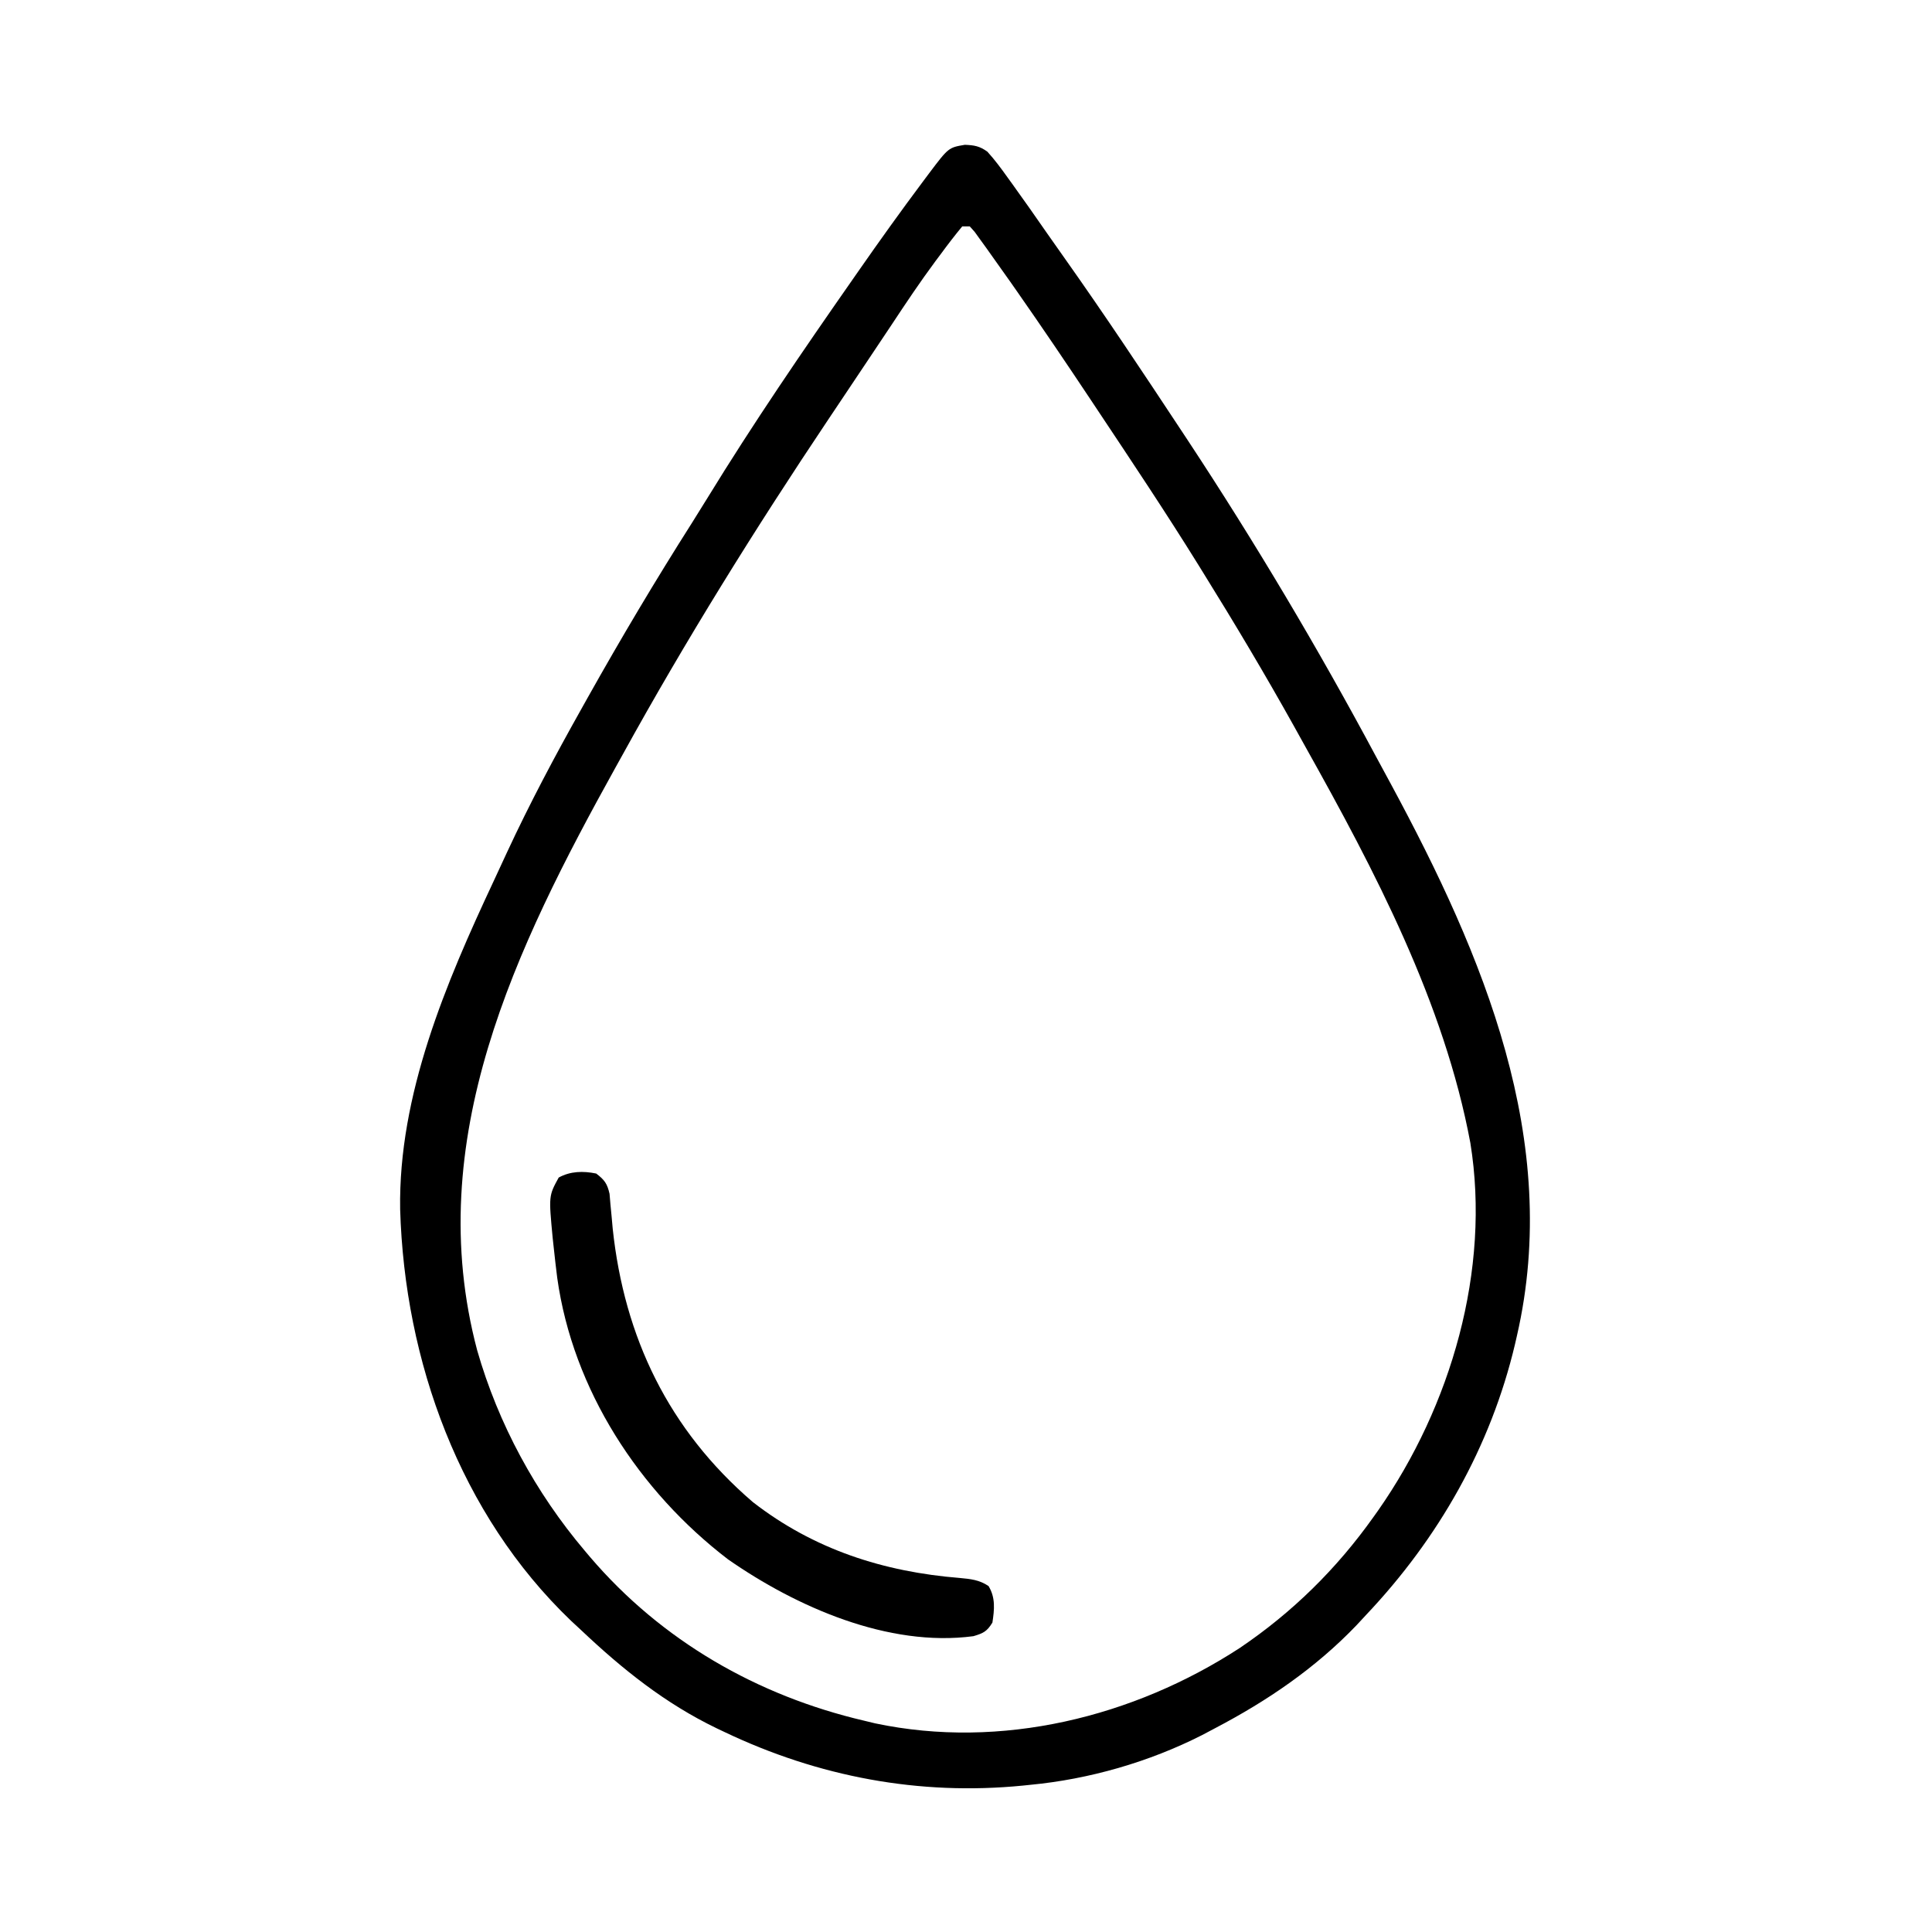 <svg height="512" width="512" xmlns="http://www.w3.org/2000/svg" version="1.1">
<path transform="translate(255.688,38.375)" fill="#000000" d="M0 0 C2.524 0.104 3.91 0.336 5.973 1.816 C7.94 3.978 9.614 6.244 11.312 8.625 C11.931 9.479 11.931 9.479 12.561 10.35 C15.649 14.622 18.668 18.939 21.672 23.27 C23.269 25.562 24.88 27.843 26.496 30.121 C37.085 45.076 47.215 60.336 57.312 75.625 C57.876 76.477 58.439 77.329 59.02 78.208 C76.909 105.333 93.558 133.332 108.892 161.977 C110.279 164.563 111.68 167.141 113.082 169.719 C137.363 214.764 158.204 263.911 146.312 315.625 C146.148 316.346 145.983 317.067 145.813 317.81 C139.373 345.053 125.493 369.365 106.312 389.625 C105.493 390.509 104.673 391.394 103.828 392.305 C92.931 403.685 80.228 412.333 66.312 419.625 C65.167 420.231 64.021 420.837 62.84 421.461 C48.832 428.573 32.944 433.146 17.312 434.625 C16.679 434.691 16.046 434.756 15.393 434.824 C-12.107 437.541 -38.832 432.479 -63.688 420.625 C-64.371 420.301 -65.054 419.978 -65.758 419.644 C-79.407 413.063 -90.698 404.02 -101.688 393.625 C-102.571 392.806 -103.454 391.988 -104.363 391.145 C-133.834 362.924 -148.463 322.281 -149.645 282.105 C-150.132 251.75 -137.508 222.11 -124.847 195.099 C-123.66 192.567 -122.49 190.028 -121.32 187.488 C-115.316 174.559 -108.667 162.051 -101.688 149.625 C-101.076 148.532 -100.465 147.44 -99.834 146.314 C-91.056 130.663 -81.915 115.304 -72.288 100.155 C-70.919 97.991 -69.567 95.817 -68.23 93.633 C-56.114 73.861 -42.968 54.631 -29.688 35.625 C-29.22 34.953 -28.752 34.281 -28.27 33.588 C-22.656 25.53 -16.948 17.551 -11.062 9.688 C-10.553 9.007 -10.044 8.326 -9.52 7.625 C-4.325 0.733 -4.325 0.733 0 0 Z M-0.688 21.625 C-2.649 24.003 -4.493 26.391 -6.312 28.875 C-6.809 29.538 -7.305 30.2 -7.816 30.883 C-11.88 36.363 -15.655 42.019 -19.416 47.709 C-21.412 50.717 -23.422 53.716 -25.431 56.716 C-27.821 60.286 -30.208 63.858 -32.595 67.431 C-33.815 69.257 -35.037 71.082 -36.259 72.906 C-55.575 101.748 -73.932 131.217 -90.688 161.625 C-91.277 162.686 -91.867 163.747 -92.475 164.84 C-119.028 212.708 -143.99 263.846 -129.227 319.488 C-123.639 338.97 -113.766 357.188 -100.688 372.625 C-100.001 373.439 -100.001 373.439 -99.301 374.269 C-80.344 396.455 -54.98 411.013 -26.688 417.625 C-25.716 417.86 -24.744 418.094 -23.742 418.336 C9.562 425.363 44.707 416.699 72.875 398.348 C86.849 388.9 98.557 377.359 108.312 363.625 C108.713 363.062 109.114 362.499 109.526 361.919 C128.836 334.331 139.408 298.136 133.976 264.533 C127.047 227.372 108.617 192.32 90.312 159.625 C89.26 157.73 88.208 155.836 87.156 153.941 C79.543 140.294 71.558 126.899 63.312 113.625 C62.808 112.81 62.303 111.994 61.784 111.154 C53.253 97.413 44.273 83.963 35.312 70.5 C34.726 69.618 34.14 68.735 33.536 67.827 C27.059 58.089 20.513 48.405 13.812 38.82 C13.249 38.014 12.686 37.208 12.105 36.377 C10.519 34.118 8.919 31.869 7.312 29.625 C6.762 28.85 6.212 28.074 5.645 27.275 C5.112 26.541 4.58 25.807 4.031 25.05 C3.556 24.391 3.081 23.731 2.592 23.052 C2.17 22.581 1.747 22.11 1.312 21.625 C0.652 21.625 -0.007 21.625 -0.688 21.625 Z"></path>
<path transform="translate(158,311)" fill="#000000" d="M0 0 C2.189 1.673 2.921 2.652 3.537 5.366 C3.654 6.751 3.654 6.751 3.773 8.164 C3.873 9.195 3.972 10.227 4.075 11.289 C4.174 12.39 4.273 13.491 4.375 14.625 C7.446 43.438 19.212 67.93 41.508 87.062 C57.649 99.612 76.146 105.558 96.353 107.179 C99.257 107.451 101.511 107.674 103.969 109.312 C105.847 112.385 105.529 115.53 105 119 C103.551 121.365 102.593 121.824 99.965 122.605 C77.388 125.61 52.999 114.827 34.93 102.242 C11.395 84.23 -6.178 57.353 -10.328 27.652 C-10.664 24.999 -10.966 22.346 -11.25 19.688 C-11.342 18.839 -11.435 17.99 -11.53 17.116 C-12.594 5.907 -12.594 5.907 -9.938 1.062 C-6.834 -0.64 -3.445 -0.708 0 0 Z"></path>
</svg>
